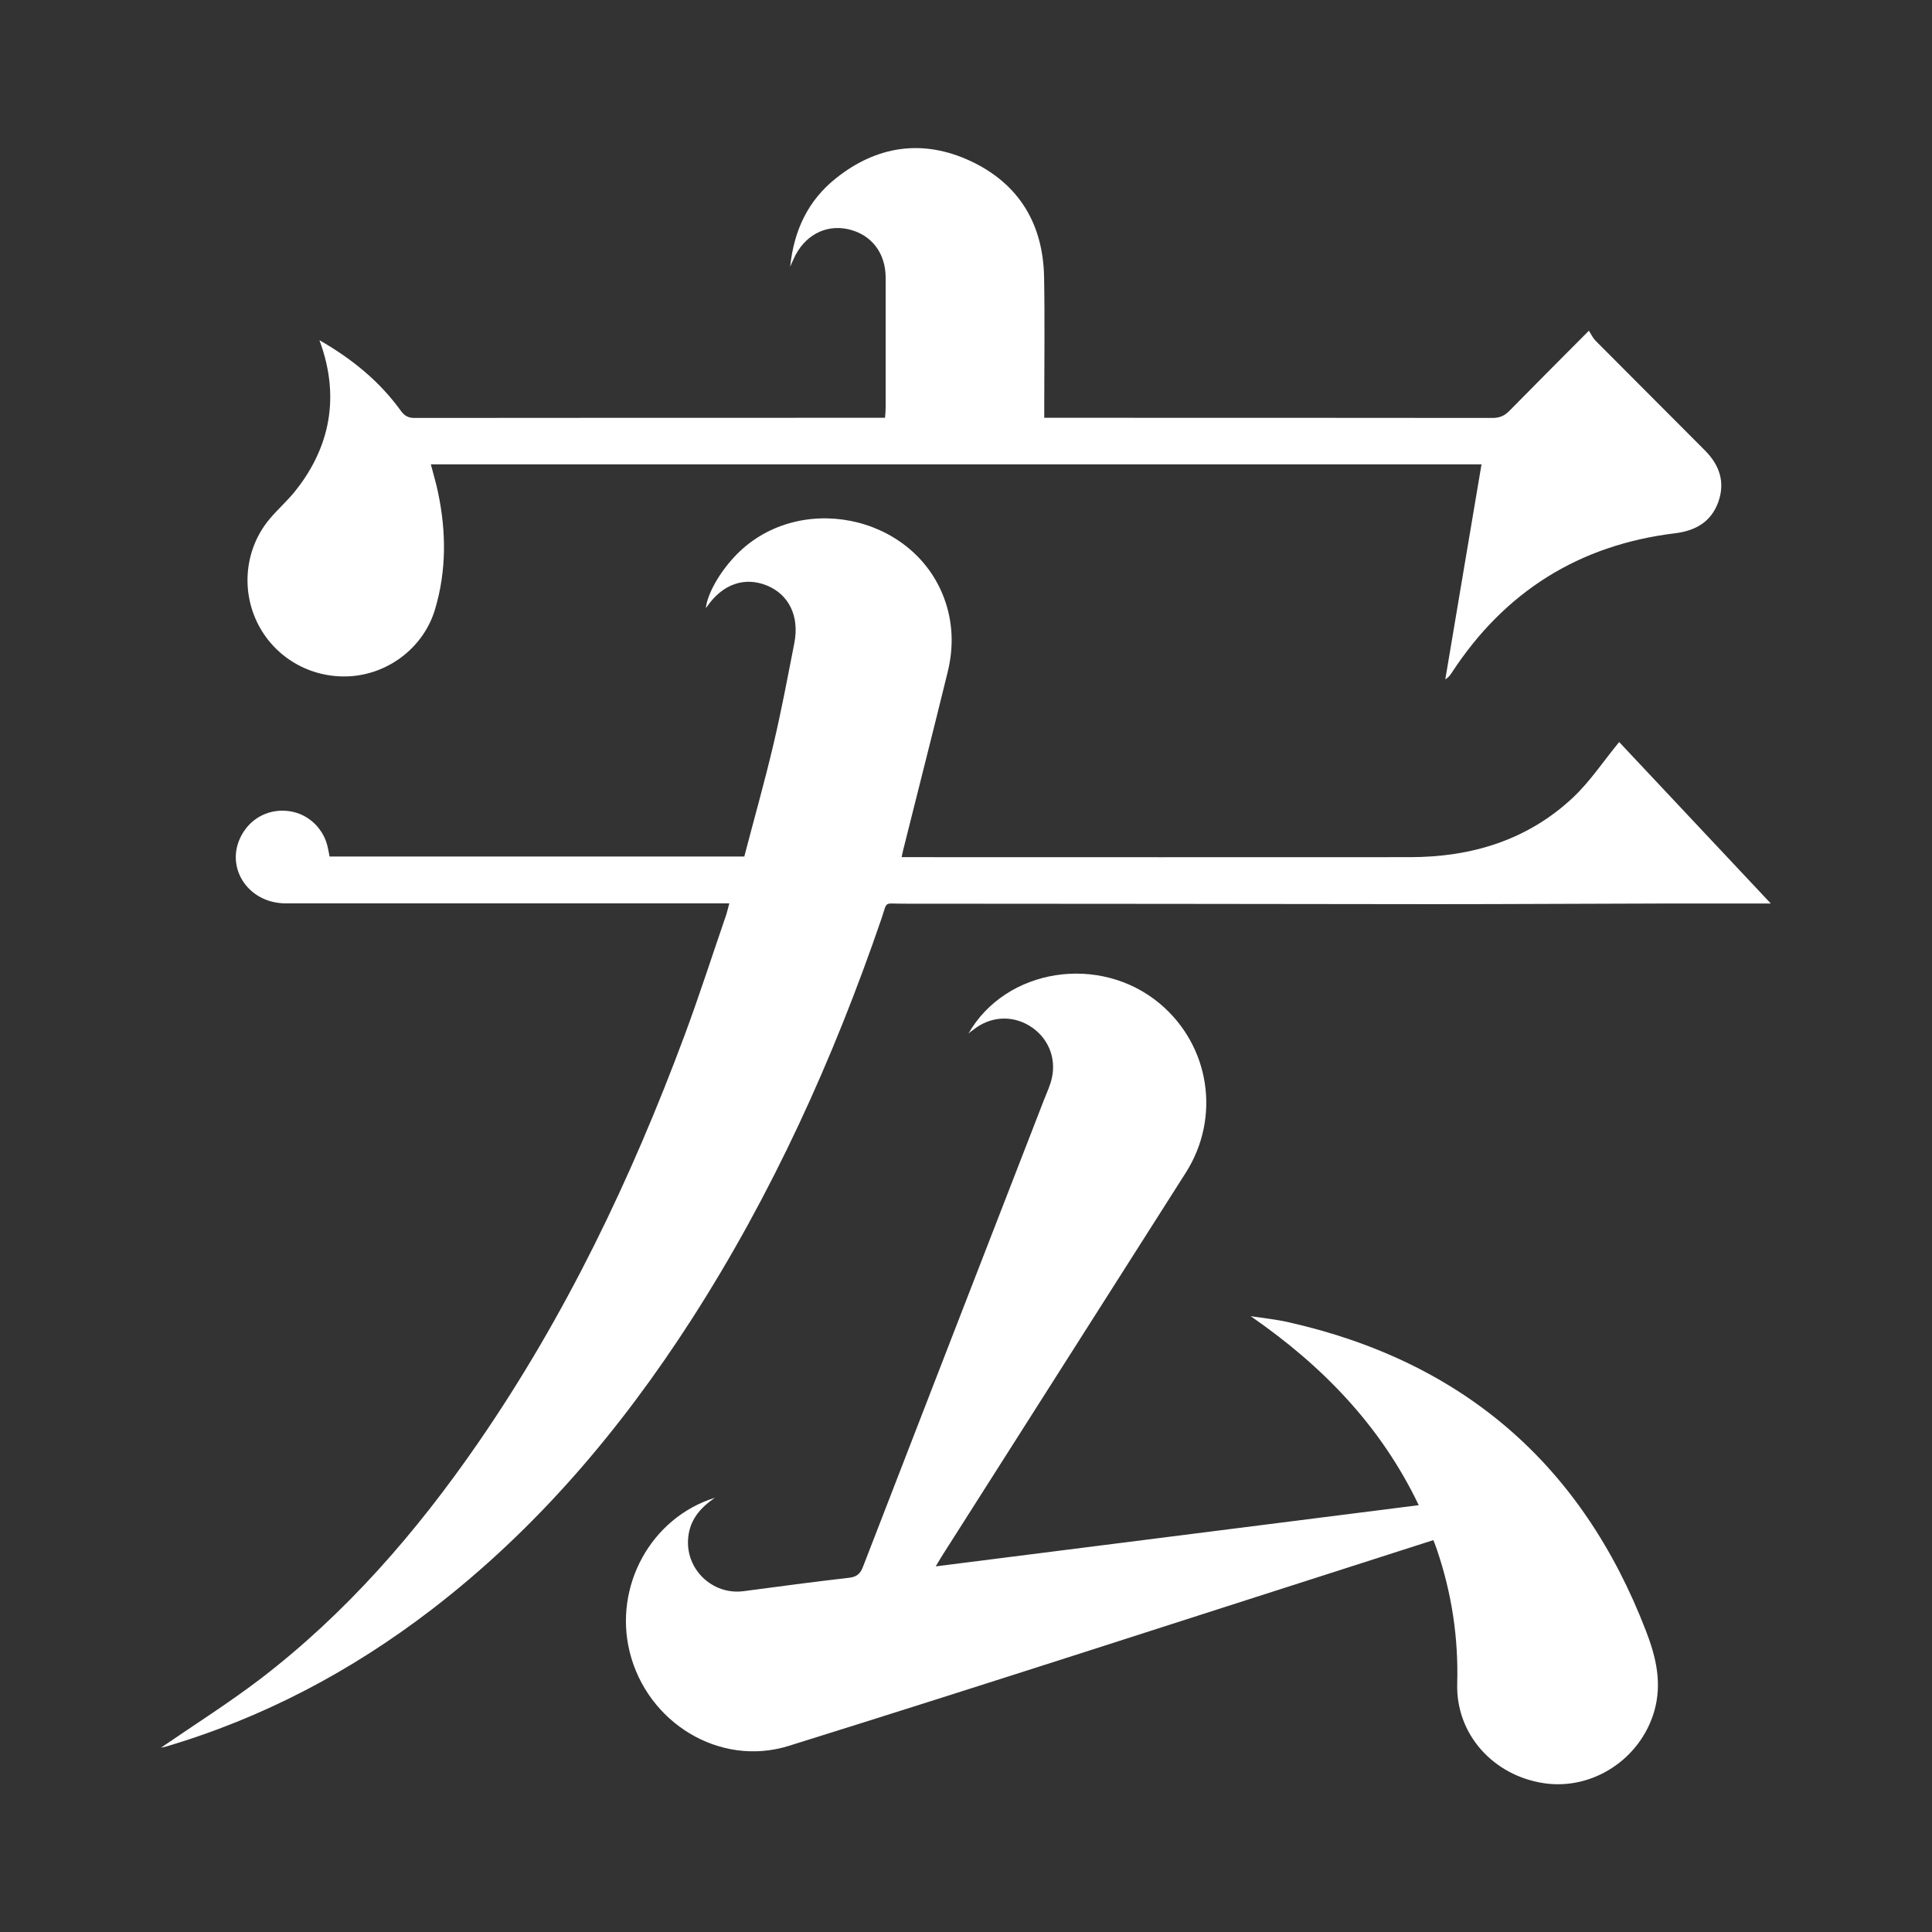 <?xml version="1.0" encoding="utf-8"?>
<!-- Generator: Adobe Illustrator 25.1.0, SVG Export Plug-In . SVG Version: 6.00 Build 0)  -->
<svg version="1.1" id="Layer_1" xmlns="http://www.w3.org/2000/svg" xmlns:xlink="http://www.w3.org/1999/xlink" x="0px" y="0px"
	 viewBox="0 0 120 120" style="enable-background:new 0 0 120 120;" xml:space="preserve">
<rect x="0" y="0" width="120" height="120" fill="#333333" stroke="none"/>
<style type="text/css">
	.st0{fill:#FFFFFF;}
</style>
<g>
	<path class="st0" d="M10,108.55c2.01-1.38,4.13-2.72,6.12-4.23c5.37-4.1,9.75-9.15,13.57-14.69c5.43-7.87,9.52-16.42,12.84-25.35
		c0.92-2.48,1.73-5,2.59-7.5c0.06-0.19,0.1-0.39,0.18-0.67c-0.34,0-0.6,0-0.86,0c-8.9,0-17.79,0-26.69,0c-2.39,0-3.85-2.32-2.71-4.3
		c0.61-1.06,1.75-1.61,2.97-1.42c1.18,0.18,2.13,1.11,2.36,2.3c0.03,0.16,0.07,0.32,0.1,0.51c8.57,0,17.13,0,25.76,0
		c0.61-2.34,1.27-4.66,1.82-7.01c0.49-2.07,0.88-4.17,1.29-6.26c0.32-1.66-0.34-3-1.7-3.56c-1.39-0.57-2.76-0.09-3.72,1.3
		c-0.02,0.03-0.05,0.06-0.08,0.1c0.1-0.87,0.81-2.15,1.77-3.18c3.83-4.12,11.07-2.7,13.03,2.56c0.56,1.51,0.6,3.06,0.22,4.6
		c-0.9,3.68-1.84,7.36-2.76,11.04c-0.03,0.12-0.05,0.24-0.1,0.45c0.25,0,0.46,0,0.68,0c10.29,0,20.59,0.01,30.88,0
		c3.83,0,7.32-1.05,10.15-3.71c1.06-1,1.88-2.25,2.86-3.44c3.02,3.22,6.16,6.56,9.42,10.03c-0.38,0-0.6,0-0.82,0
		c-2.03,0-4.07,0-6.1,0c-4.68,0.01-9.37,0.04-14.05,0.04c-10.99-0.01-21.98-0.03-32.97-0.03c-1.18,0-0.92-0.19-1.3,0.93
		c-3,8.75-6.79,17.11-11.8,24.9c-4.41,6.85-9.62,13-16.11,17.99c-5.01,3.85-10.51,6.76-16.59,8.55
		C10.14,108.52,10.02,108.55,10,108.55z"/>
	<path class="st0" d="M60.15,64.2c2.33-4.08,8.17-4.97,11.88-1.87c3.12,2.61,3.81,7.07,1.62,10.51
		c-5.02,7.89-10.05,15.79-15.07,23.69c-0.13,0.2-0.25,0.41-0.46,0.76c10.08-1.28,20.02-2.54,30-3.8c-2.34-4.9-5.96-8.65-10.44-11.74
		c0.79,0.12,1.59,0.2,2.37,0.38c10.8,2.44,18.2,8.82,22.18,19.16c0.64,1.65,1.02,3.28,0.51,5.03c-0.88,2.96-3.83,4.88-6.83,4.44
		c-3.16-0.47-5.49-3.04-5.4-6.19c0.08-2.85-0.34-5.6-1.25-8.29c-0.06-0.19-0.14-0.38-0.23-0.62c-1.24,0.4-2.45,0.78-3.65,1.17
		c-12.13,3.88-24.24,7.82-36.39,11.61c-4.3,1.34-8.8-1.45-9.88-5.84c-1-4.06,1.31-8.33,5.29-9.57c-0.96,0.66-1.54,1.4-1.65,2.44
		c-0.22,1.97,1.49,3.62,3.44,3.36c2.18-0.29,4.35-0.58,6.53-0.83c0.47-0.05,0.71-0.23,0.88-0.68c3.74-9.68,7.5-19.35,11.25-29.02
		c0.17-0.44,0.38-0.87,0.48-1.33c0.3-1.31-0.27-2.59-1.41-3.27c-1.12-0.67-2.47-0.56-3.5,0.29C60.33,64.04,60.24,64.12,60.15,64.2z"
		/>
	<path class="st0" d="M19.84,21.13c2.04,1.17,3.74,2.56,5.06,4.39c0.23,0.32,0.47,0.44,0.86,0.44c9.55-0.01,19.11-0.01,28.66-0.01
		c0.16,0,0.32,0,0.55,0c0.02-0.23,0.04-0.43,0.04-0.63c0-2.69,0-5.38,0-8.07c0-1.56-0.91-2.71-2.36-3.02
		c-1.41-0.3-2.72,0.42-3.36,1.86c-0.05,0.11-0.1,0.22-0.21,0.47c0.24-2.31,1.14-4.12,2.82-5.47c2.57-2.06,5.45-2.47,8.42-1.07
		c2.98,1.41,4.47,3.9,4.53,7.19c0.05,2.67,0.01,5.34,0.01,8.01c0,0.22,0,0.44,0,0.73c0.28,0,0.5,0,0.72,0c9.04,0,18.08,0,27.12,0.01
		c0.45,0,0.76-0.14,1.07-0.46c1.58-1.61,3.18-3.21,4.92-4.96c0.15,0.24,0.25,0.46,0.41,0.62c2.26,2.27,4.52,4.54,6.79,6.81
		c0.9,0.9,1.28,1.96,0.84,3.2s-1.41,1.79-2.67,1.95c-5.97,0.72-10.59,3.62-13.88,8.65c-0.1,0.15-0.2,0.3-0.41,0.43
		c0.37-2.22,0.75-4.44,1.12-6.66s0.75-4.44,1.13-6.7c-21.76,0-43.48,0-65.26,0c0.15,0.58,0.32,1.14,0.44,1.71
		c0.52,2.45,0.54,4.89-0.18,7.3c-0.68,2.28-2.75,3.92-5.1,4.14c-2.44,0.22-4.75-1.03-5.87-3.18c-1.11-2.13-0.84-4.75,0.7-6.58
		c0.49-0.58,1.06-1.09,1.54-1.67C20.22,28.17,21.29,25.02,19.84,21.13z"/>
</g>
</svg>

